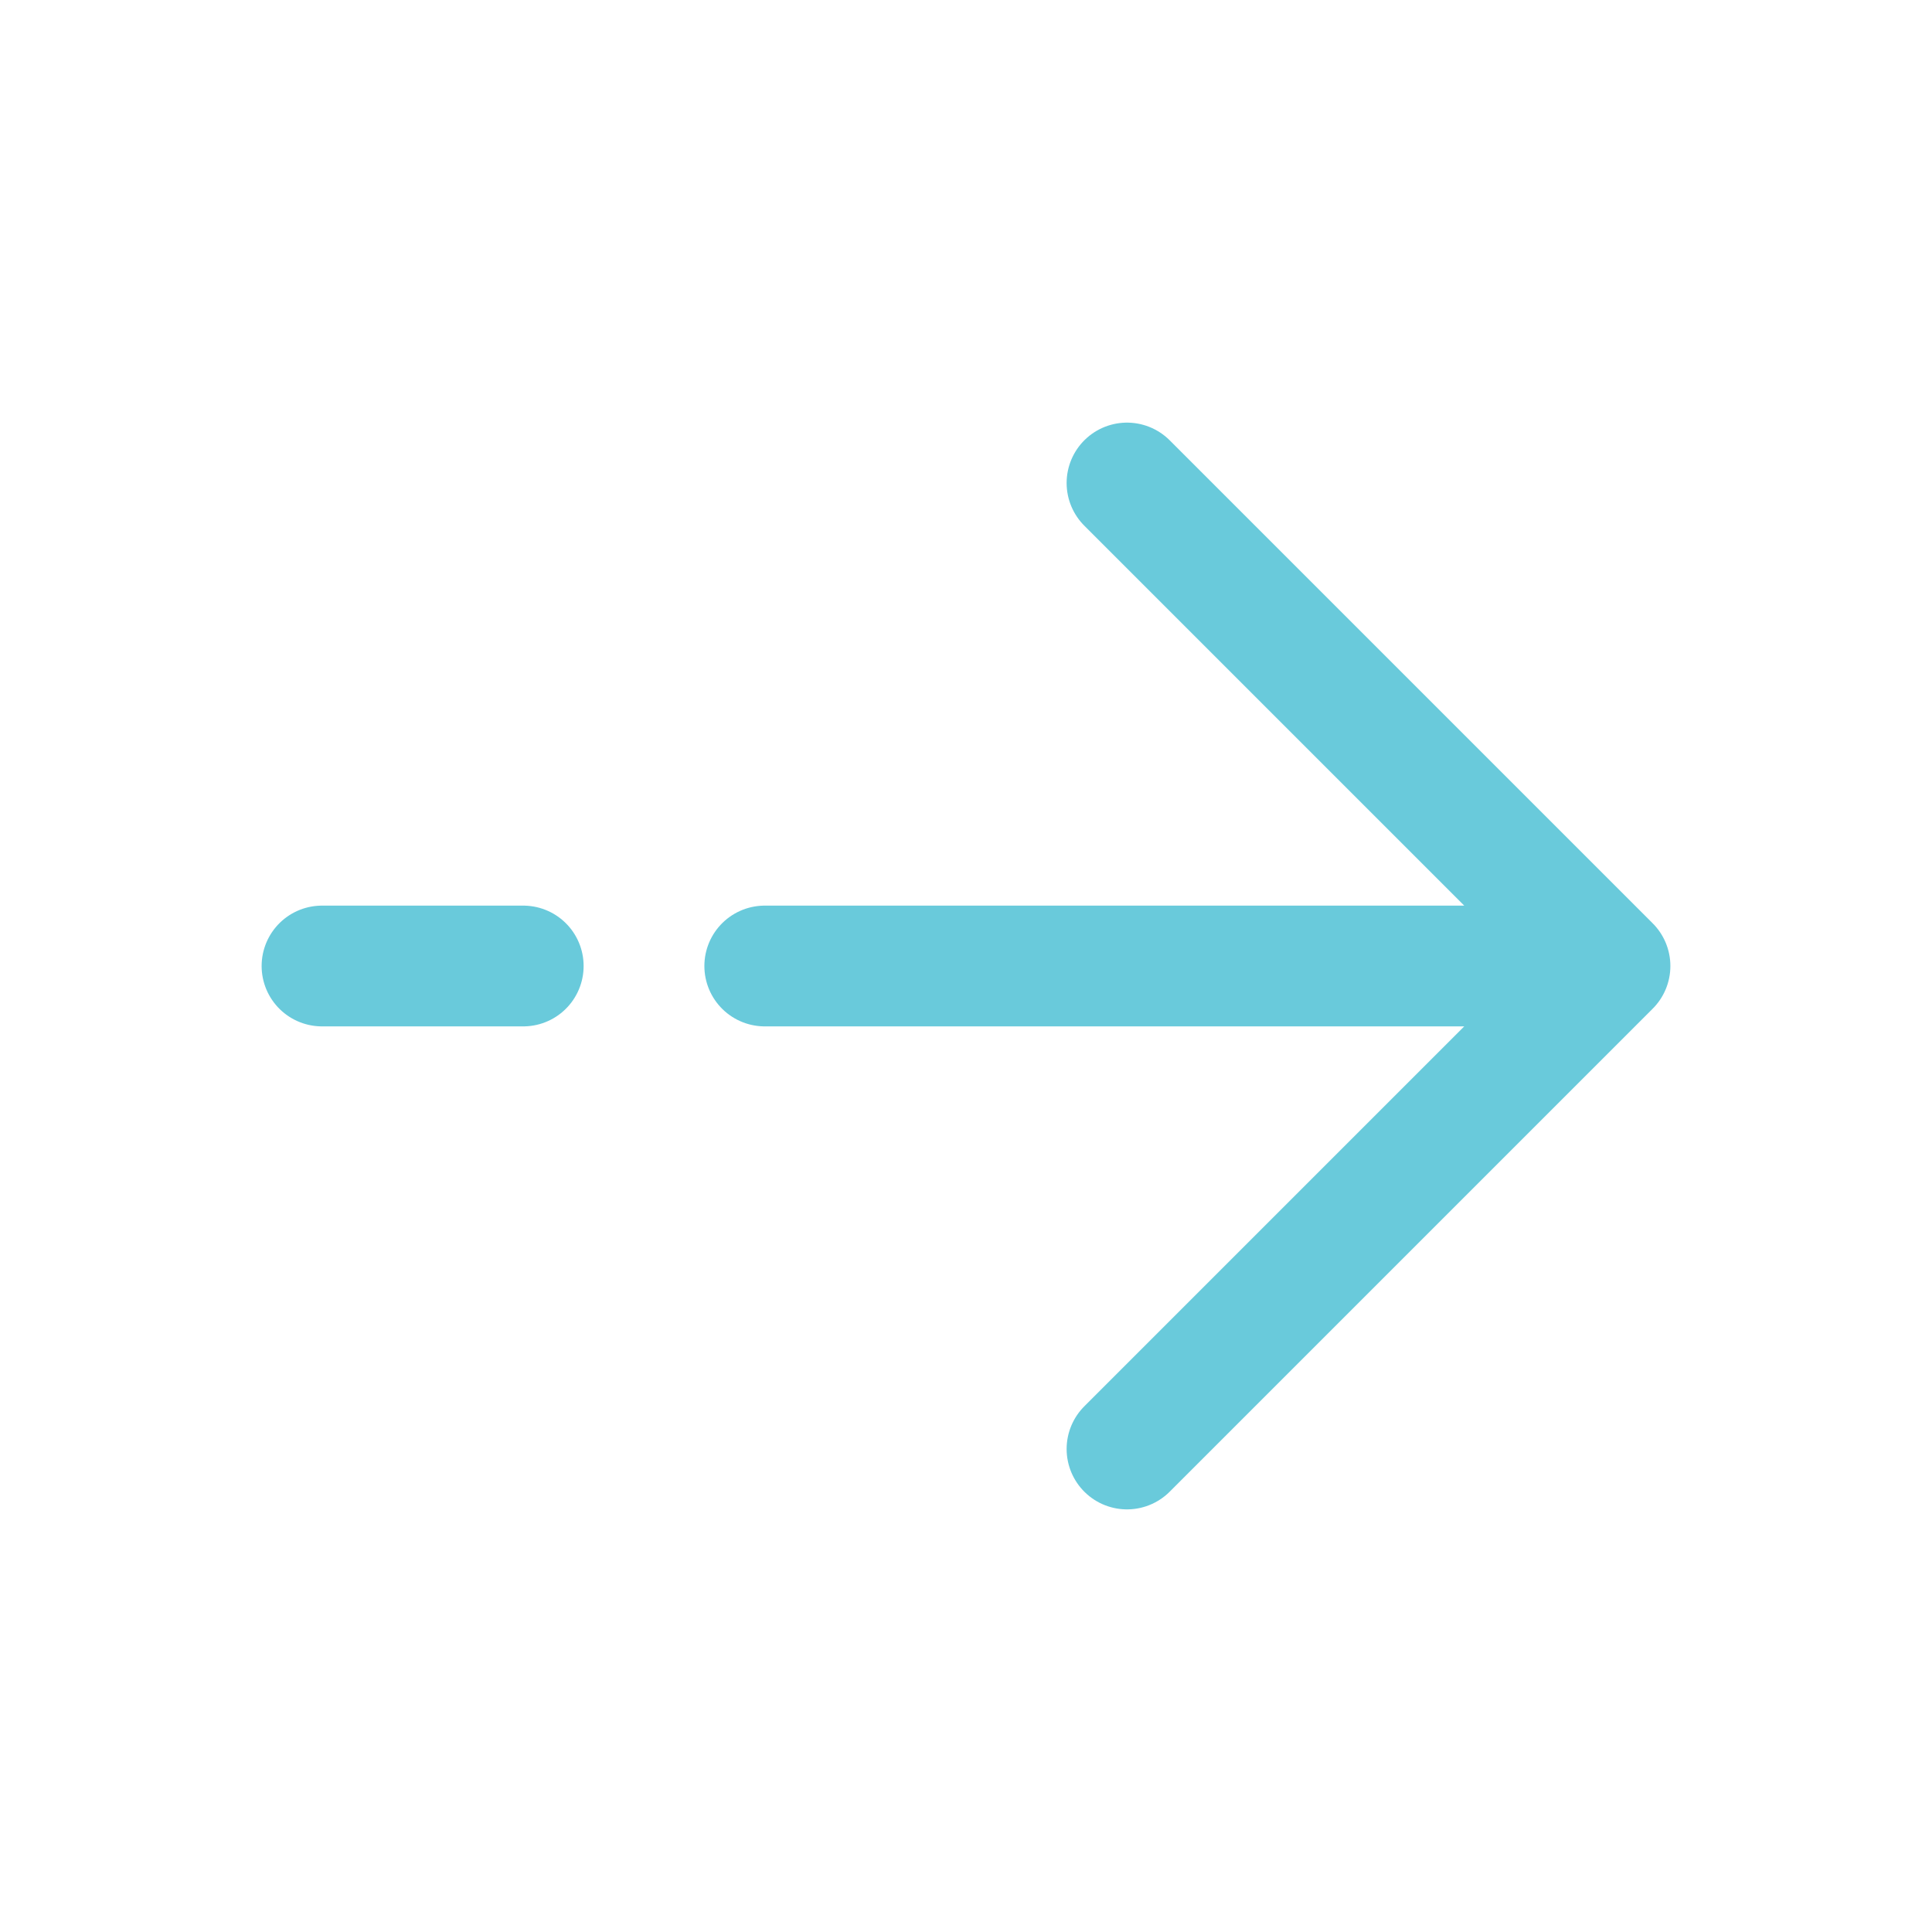 <?xml version="1.0" encoding="UTF-8"?>
<svg xmlns="http://www.w3.org/2000/svg" width="24" height="24" viewBox="0 0 24 24" fill="none">
  <path d="M20 12L14 6M20 12L14 18M20 12L9.5 12M4 12L6.5 12" stroke="#69CADB" stroke-width="1.5" stroke-linecap="round" stroke-linejoin="round"></path>
</svg>
